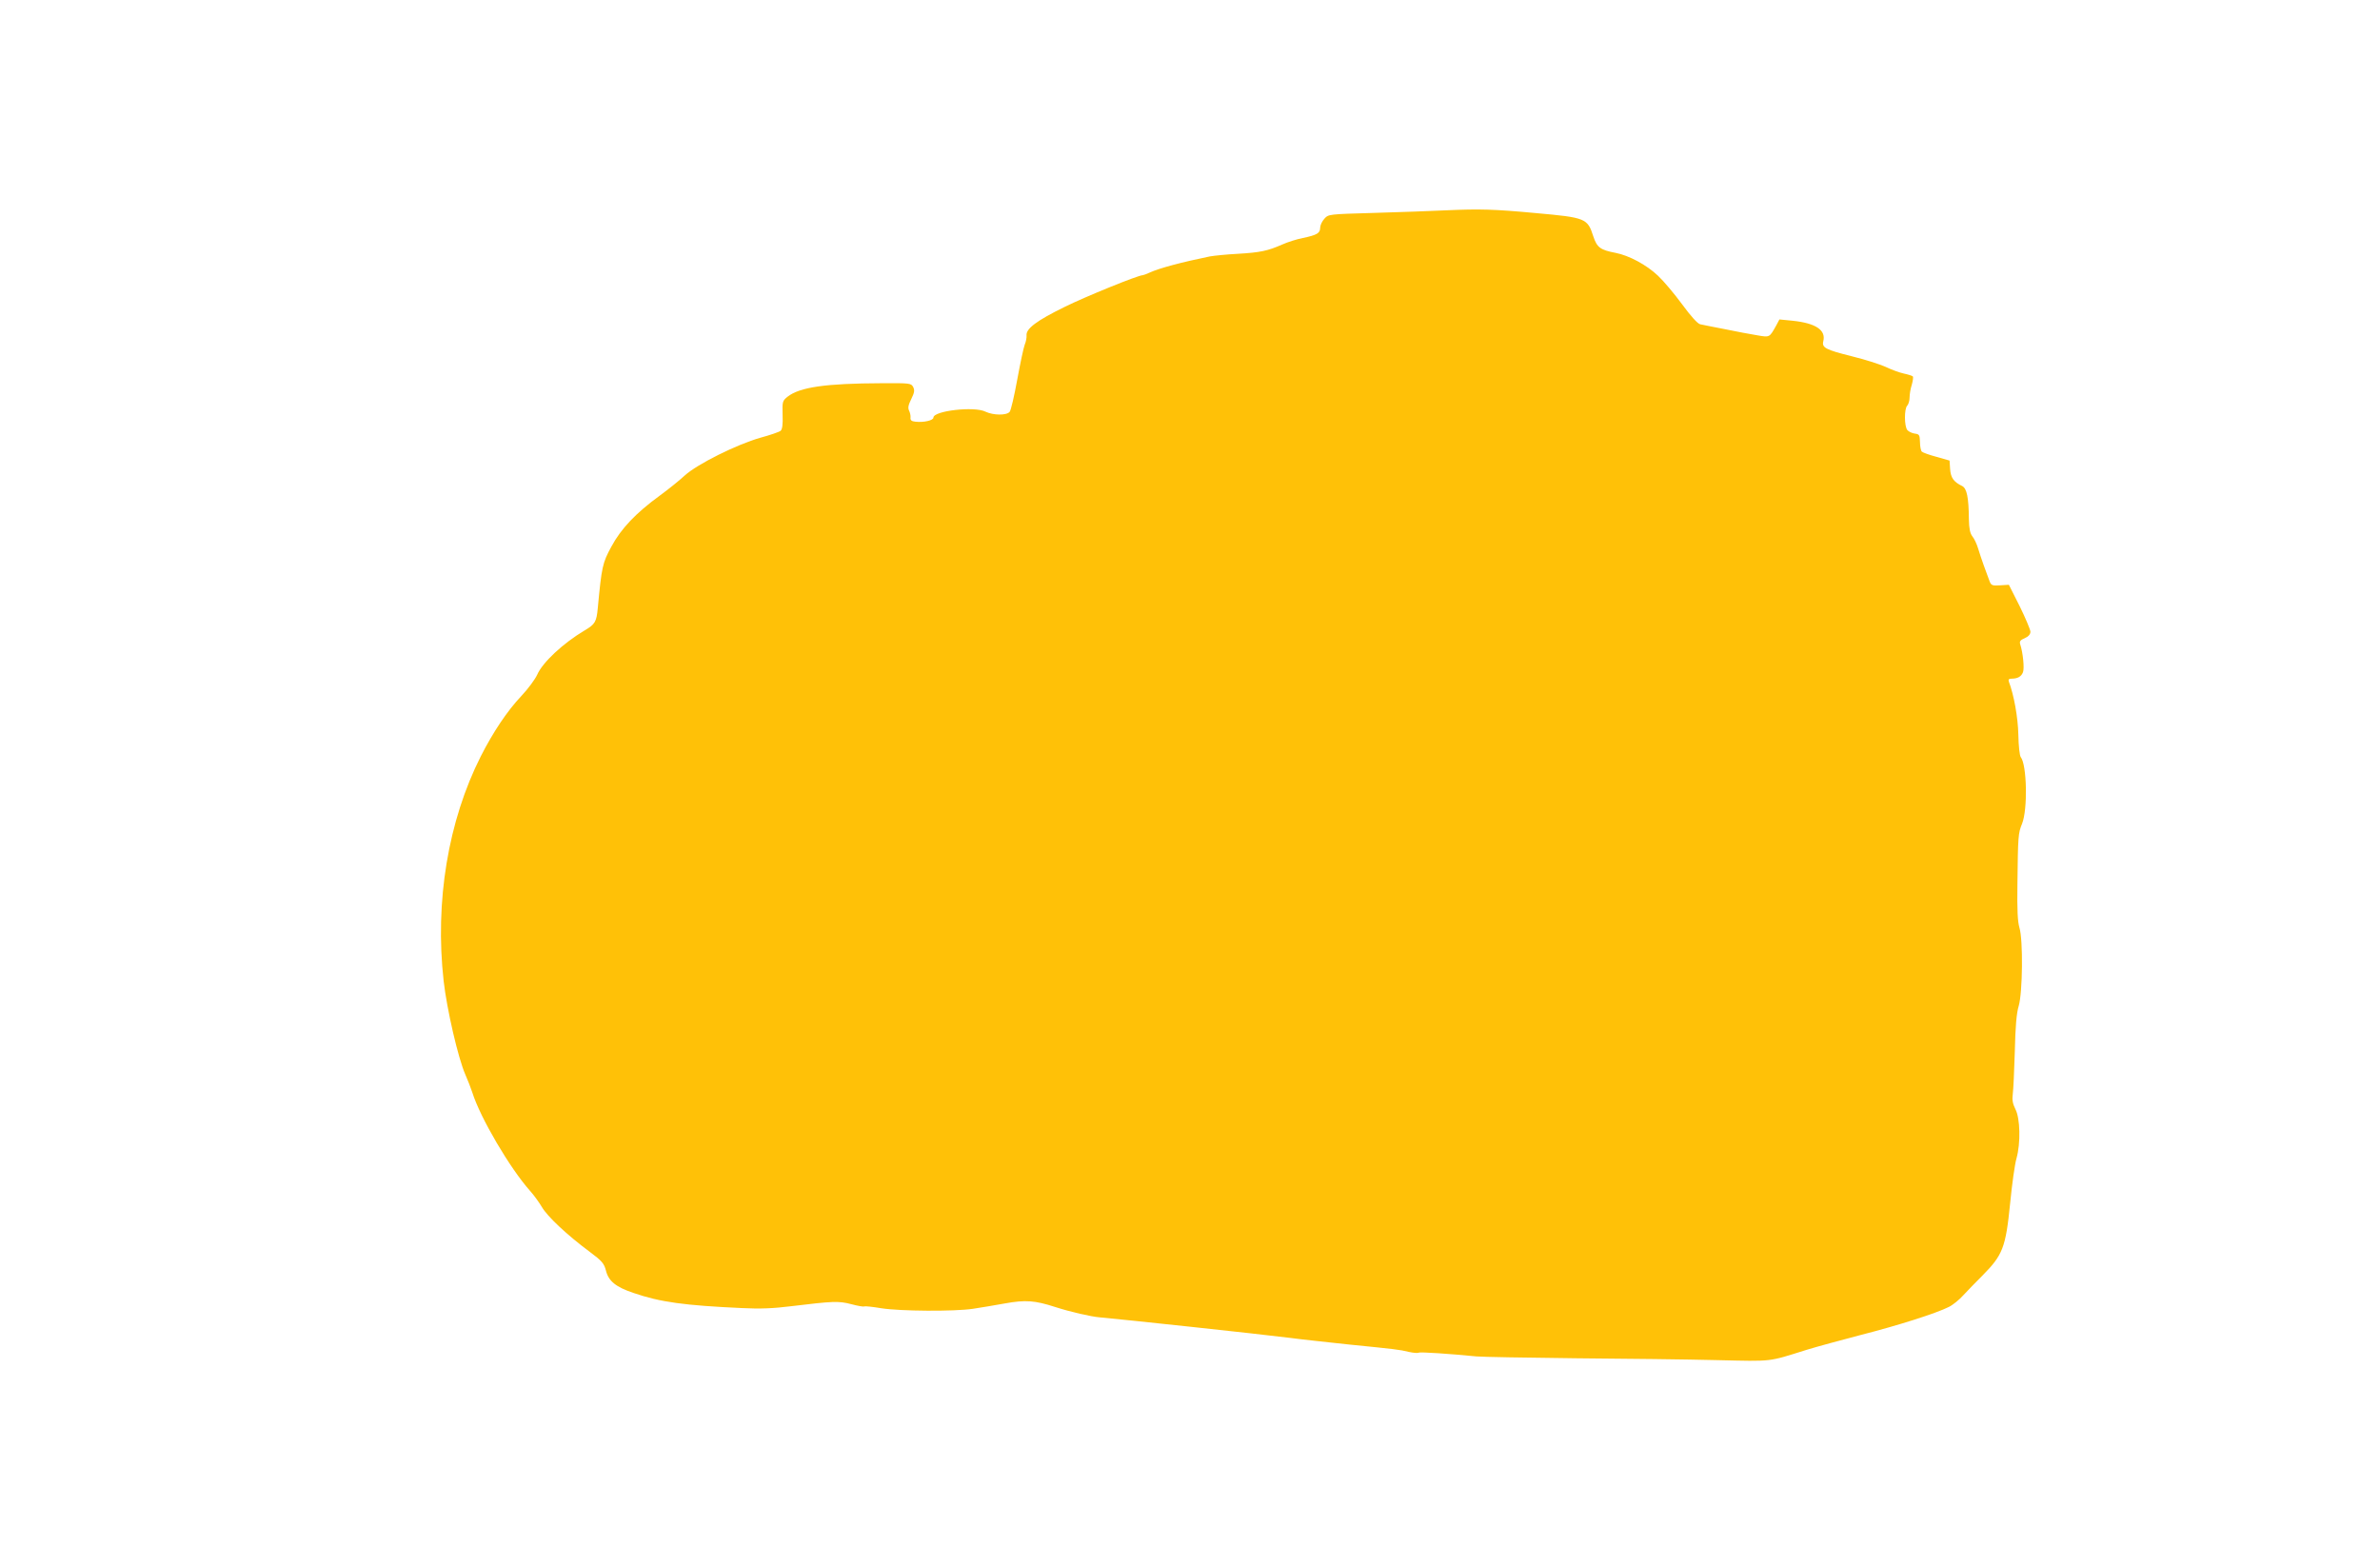 <?xml version="1.0" standalone="no"?>
<!DOCTYPE svg PUBLIC "-//W3C//DTD SVG 20010904//EN"
 "http://www.w3.org/TR/2001/REC-SVG-20010904/DTD/svg10.dtd">
<svg version="1.0" xmlns="http://www.w3.org/2000/svg"
 width="1280pt" height="832pt" viewBox="0 0 1280 832"
 preserveAspectRatio="xMidYMid meet">
<g transform="translate(0,832) scale(0.1,-0.1)"
fill="#ffc107" stroke="none">
<path d="M7780 7189 c-80 -4 -255 -10 -390 -14 -244 -7 -245 -7 -267 -31 -13
-14 -23 -36 -23 -49 0 -29 -17 -39 -93 -55 -32 -6 -82 -22 -111 -35 -77 -34
-118 -43 -239 -50 -59 -3 -127 -10 -150 -14 -151 -31 -272 -63 -324 -87 -17
-8 -34 -14 -37 -14 -25 0 -308 -115 -421 -171 -149 -73 -208 -117 -204 -153 1
-11 -3 -34 -10 -50 -6 -15 -24 -100 -40 -187 -16 -88 -34 -166 -41 -174 -17
-20 -88 -19 -130 1 -59 30 -280 5 -280 -32 0 -15 -52 -27 -96 -22 -22 2 -29 8
-27 23 1 10 -3 27 -8 37 -7 14 -4 30 12 62 17 35 19 47 10 65 -11 20 -18 21
-169 20 -302 -1 -441 -21 -507 -73 -27 -22 -28 -26 -26 -98 2 -52 -2 -78 -11
-85 -7 -6 -56 -23 -108 -37 -127 -36 -340 -142 -407 -203 -29 -27 -89 -75
-134 -108 -129 -94 -209 -178 -261 -275 -48 -88 -52 -108 -73 -330 -7 -74 -14
-87 -70 -120 -116 -69 -227 -172 -256 -239 -11 -24 -49 -76 -85 -114 -75 -79
-152 -194 -218 -324 -176 -348 -248 -782 -200 -1209 17 -151 78 -416 117 -504
13 -30 30 -73 37 -95 43 -137 203 -409 311 -530 20 -22 48 -61 63 -86 29 -51
137 -152 257 -241 67 -50 78 -63 88 -102 14 -56 53 -88 149 -120 142 -49 274
-67 582 -81 97 -5 171 -2 265 10 224 27 255 29 323 11 34 -9 66 -15 70 -12 4
2 45 -2 92 -10 103 -16 391 -18 492 -3 40 6 118 19 173 29 110 20 161 16 269
-19 84 -27 193 -52 241 -56 115 -10 853 -89 1020 -110 66 -9 210 -24 320 -36
248 -25 270 -27 323 -40 24 -5 47 -7 52 -4 7 5 169 -6 310 -20 30 -3 271 -7
535 -10 264 -2 606 -6 760 -10 304 -7 272 -10 480 55 55 17 188 53 295 81 196
50 404 116 471 150 21 10 57 39 80 65 24 26 69 72 100 103 110 111 126 150
150 391 10 102 25 210 34 240 23 82 20 216 -6 265 -15 30 -18 51 -14 81 3 22
8 125 11 230 3 133 9 205 21 244 21 72 24 354 4 420 -10 33 -13 97 -11 235 3
259 4 274 25 325 31 77 26 317 -7 358 -6 7 -12 61 -13 120 -2 94 -24 215 -51
286 -4 11 0 16 14 16 33 0 53 11 62 35 8 21 0 104 -15 150 -5 16 1 23 25 33
20 9 30 21 30 35 -1 12 -27 74 -58 137 l-58 115 -47 -3 c-41 -3 -48 0 -56 20
-17 44 -49 133 -62 177 -7 24 -21 54 -31 66 -13 17 -18 42 -19 92 -1 118 -11
166 -36 179 -46 22 -62 45 -65 92 l-3 45 -70 20 c-38 10 -74 23 -79 28 -5 4
-10 28 -10 51 -1 39 -4 43 -28 46 -14 2 -32 10 -40 19 -17 21 -17 114 -1 131
7 7 13 27 13 44 0 17 5 48 12 69 6 22 9 42 5 45 -3 3 -24 10 -48 15 -23 5 -67
21 -98 36 -31 14 -113 40 -182 57 -140 35 -162 46 -153 81 15 60 -41 97 -165
110 l-71 7 -17 -32 c-37 -66 -34 -65 -104 -53 -35 6 -113 20 -174 33 -60 12
-120 23 -131 26 -13 2 -51 44 -97 107 -42 57 -100 126 -130 154 -62 59 -156
109 -228 123 -83 16 -100 29 -120 89 -31 97 -41 101 -309 125 -225 21 -303 23
-480 15z"/>
</g>
</svg>
